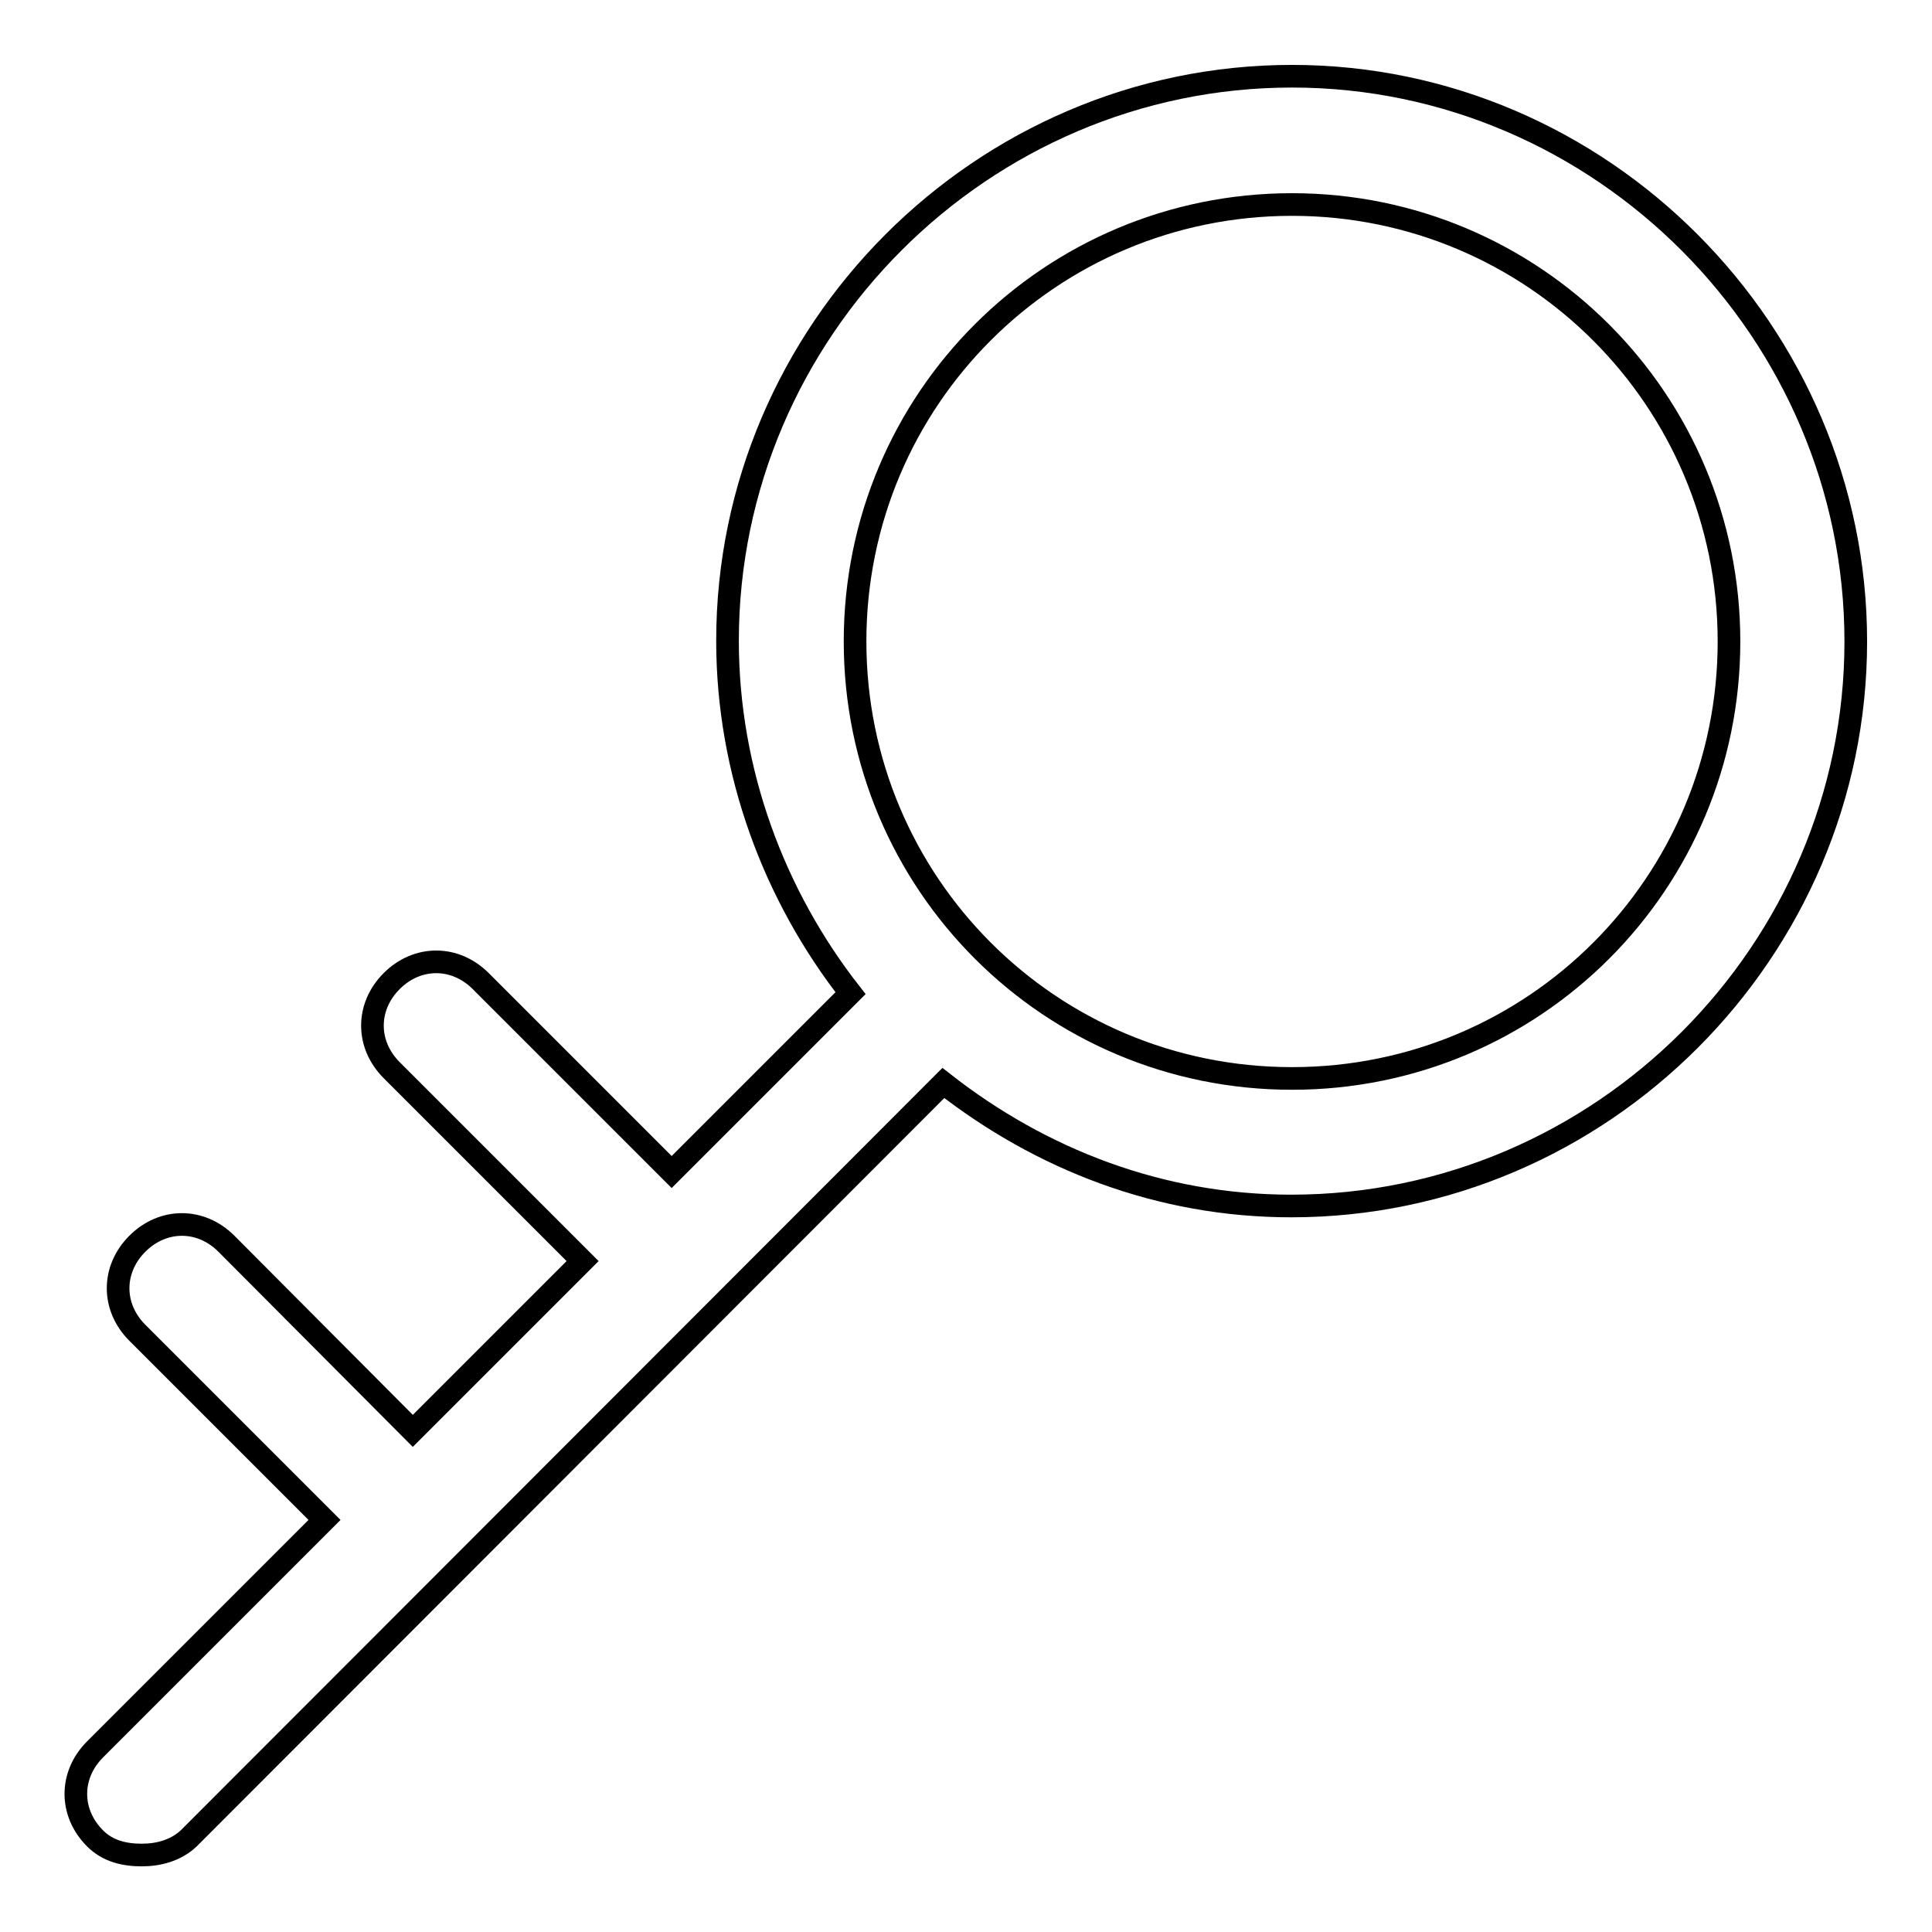 <?xml version="1.0" encoding="utf-8"?>
<!-- Svg Vector Icons : http://www.onlinewebfonts.com/icon -->
<!DOCTYPE svg PUBLIC "-//W3C//DTD SVG 1.1//EN" "http://www.w3.org/Graphics/SVG/1.1/DTD/svg11.dtd">
<svg version="1.1" xmlns="http://www.w3.org/2000/svg" xmlns:xlink="http://www.w3.org/1999/xlink" x="0px" y="0px" viewBox="0 0 256 256" enable-background="new 0 0 256 256" xml:space="preserve">
<g><g><path stroke-width="3" fill-opacity="0" stroke="#000000"  d="M171.2,10.1c-41.1,0-74.8,33.8-74.8,74.8c0,17.4,6.2,33.8,16.3,46.7L89,155.3L63.7,130c-3.4-3.4-8.4-3.4-11.8,0c-3.4,3.4-3.4,8.4,0,11.8l25.3,25.3l-22.5,22.5L30,164.8c-3.4-3.4-8.4-3.4-11.8,0c-3.4,3.4-3.4,8.4,0,11.8l24.8,24.8l-30.4,30.4c-3.4,3.4-3.4,8.4,0,11.8c1.7,1.7,3.9,2.2,6.2,2.2c2.2,0,4.5-0.6,6.2-2.2L125,143.5c12.9,10.1,28.7,16.3,46.1,16.3c41.1,0,74.8-33.8,74.8-74.8S212.2,10.1,171.2,10.1z M171.2,142.9c-32.1,0-57.9-25.9-57.9-57.9c0-32.1,25.9-57.9,57.9-57.9s57.9,25.9,57.9,57.9C229.1,117,203.3,142.9,171.2,142.9z"/></g></g>
</svg>